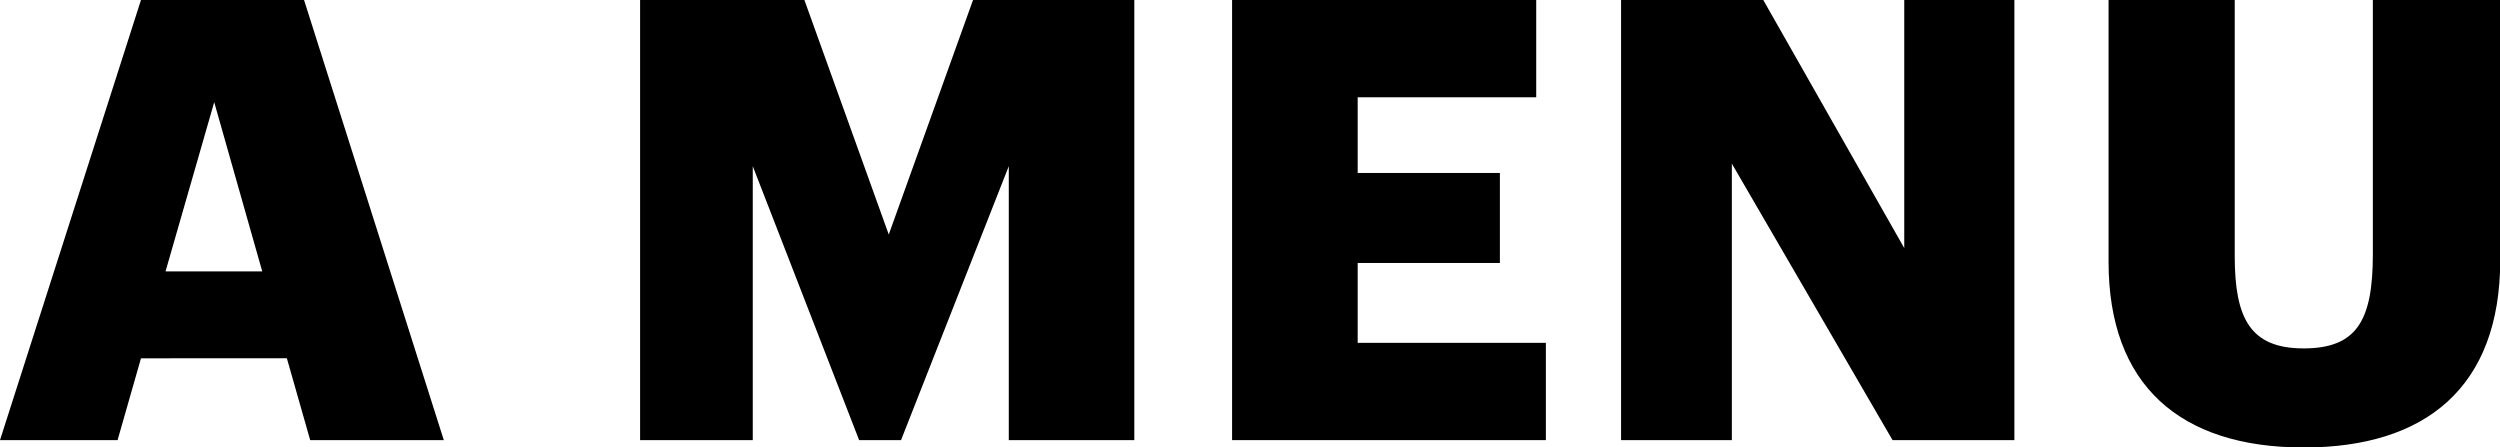 <svg xmlns="http://www.w3.org/2000/svg" viewBox="0 0 305.54 54.69"><title>a menu</title><g id="Laag_2" data-name="Laag 2"><g id="Laag_1-2" data-name="Laag 1"><path d="M17.23,0H37.16L54.24,53.79H37.91l-2.85-10H17.23l-2.86,10H0Zm3,33.17H32.05L26.18,12.49Z"/><path d="M78.23,0H98.31l10.31,28.66L118.92,0h19.71V53.79H123.29V20.31L110.12,53.79H105L92,20.31V53.79H78.23Z"/><path d="M150.58,0h37.17V11.89H165.93v9.25h17.38v11H165.93V41.9h23V53.79H150.58Z"/><path d="M198.12,0H215.5l17.23,30.32V0h13.46V53.79H231.3L211.66,20V53.79H198.12Z"/><path d="M257.7,32V0h15.42V31.29c0,7.6,1.88,11.29,8.42,11.29S290,39.12,290,31.07V0h15.57V31.75c0,15.64-9.18,22.94-24,22.94C266.35,54.69,257.7,47,257.7,32Z"/></g></g></svg>